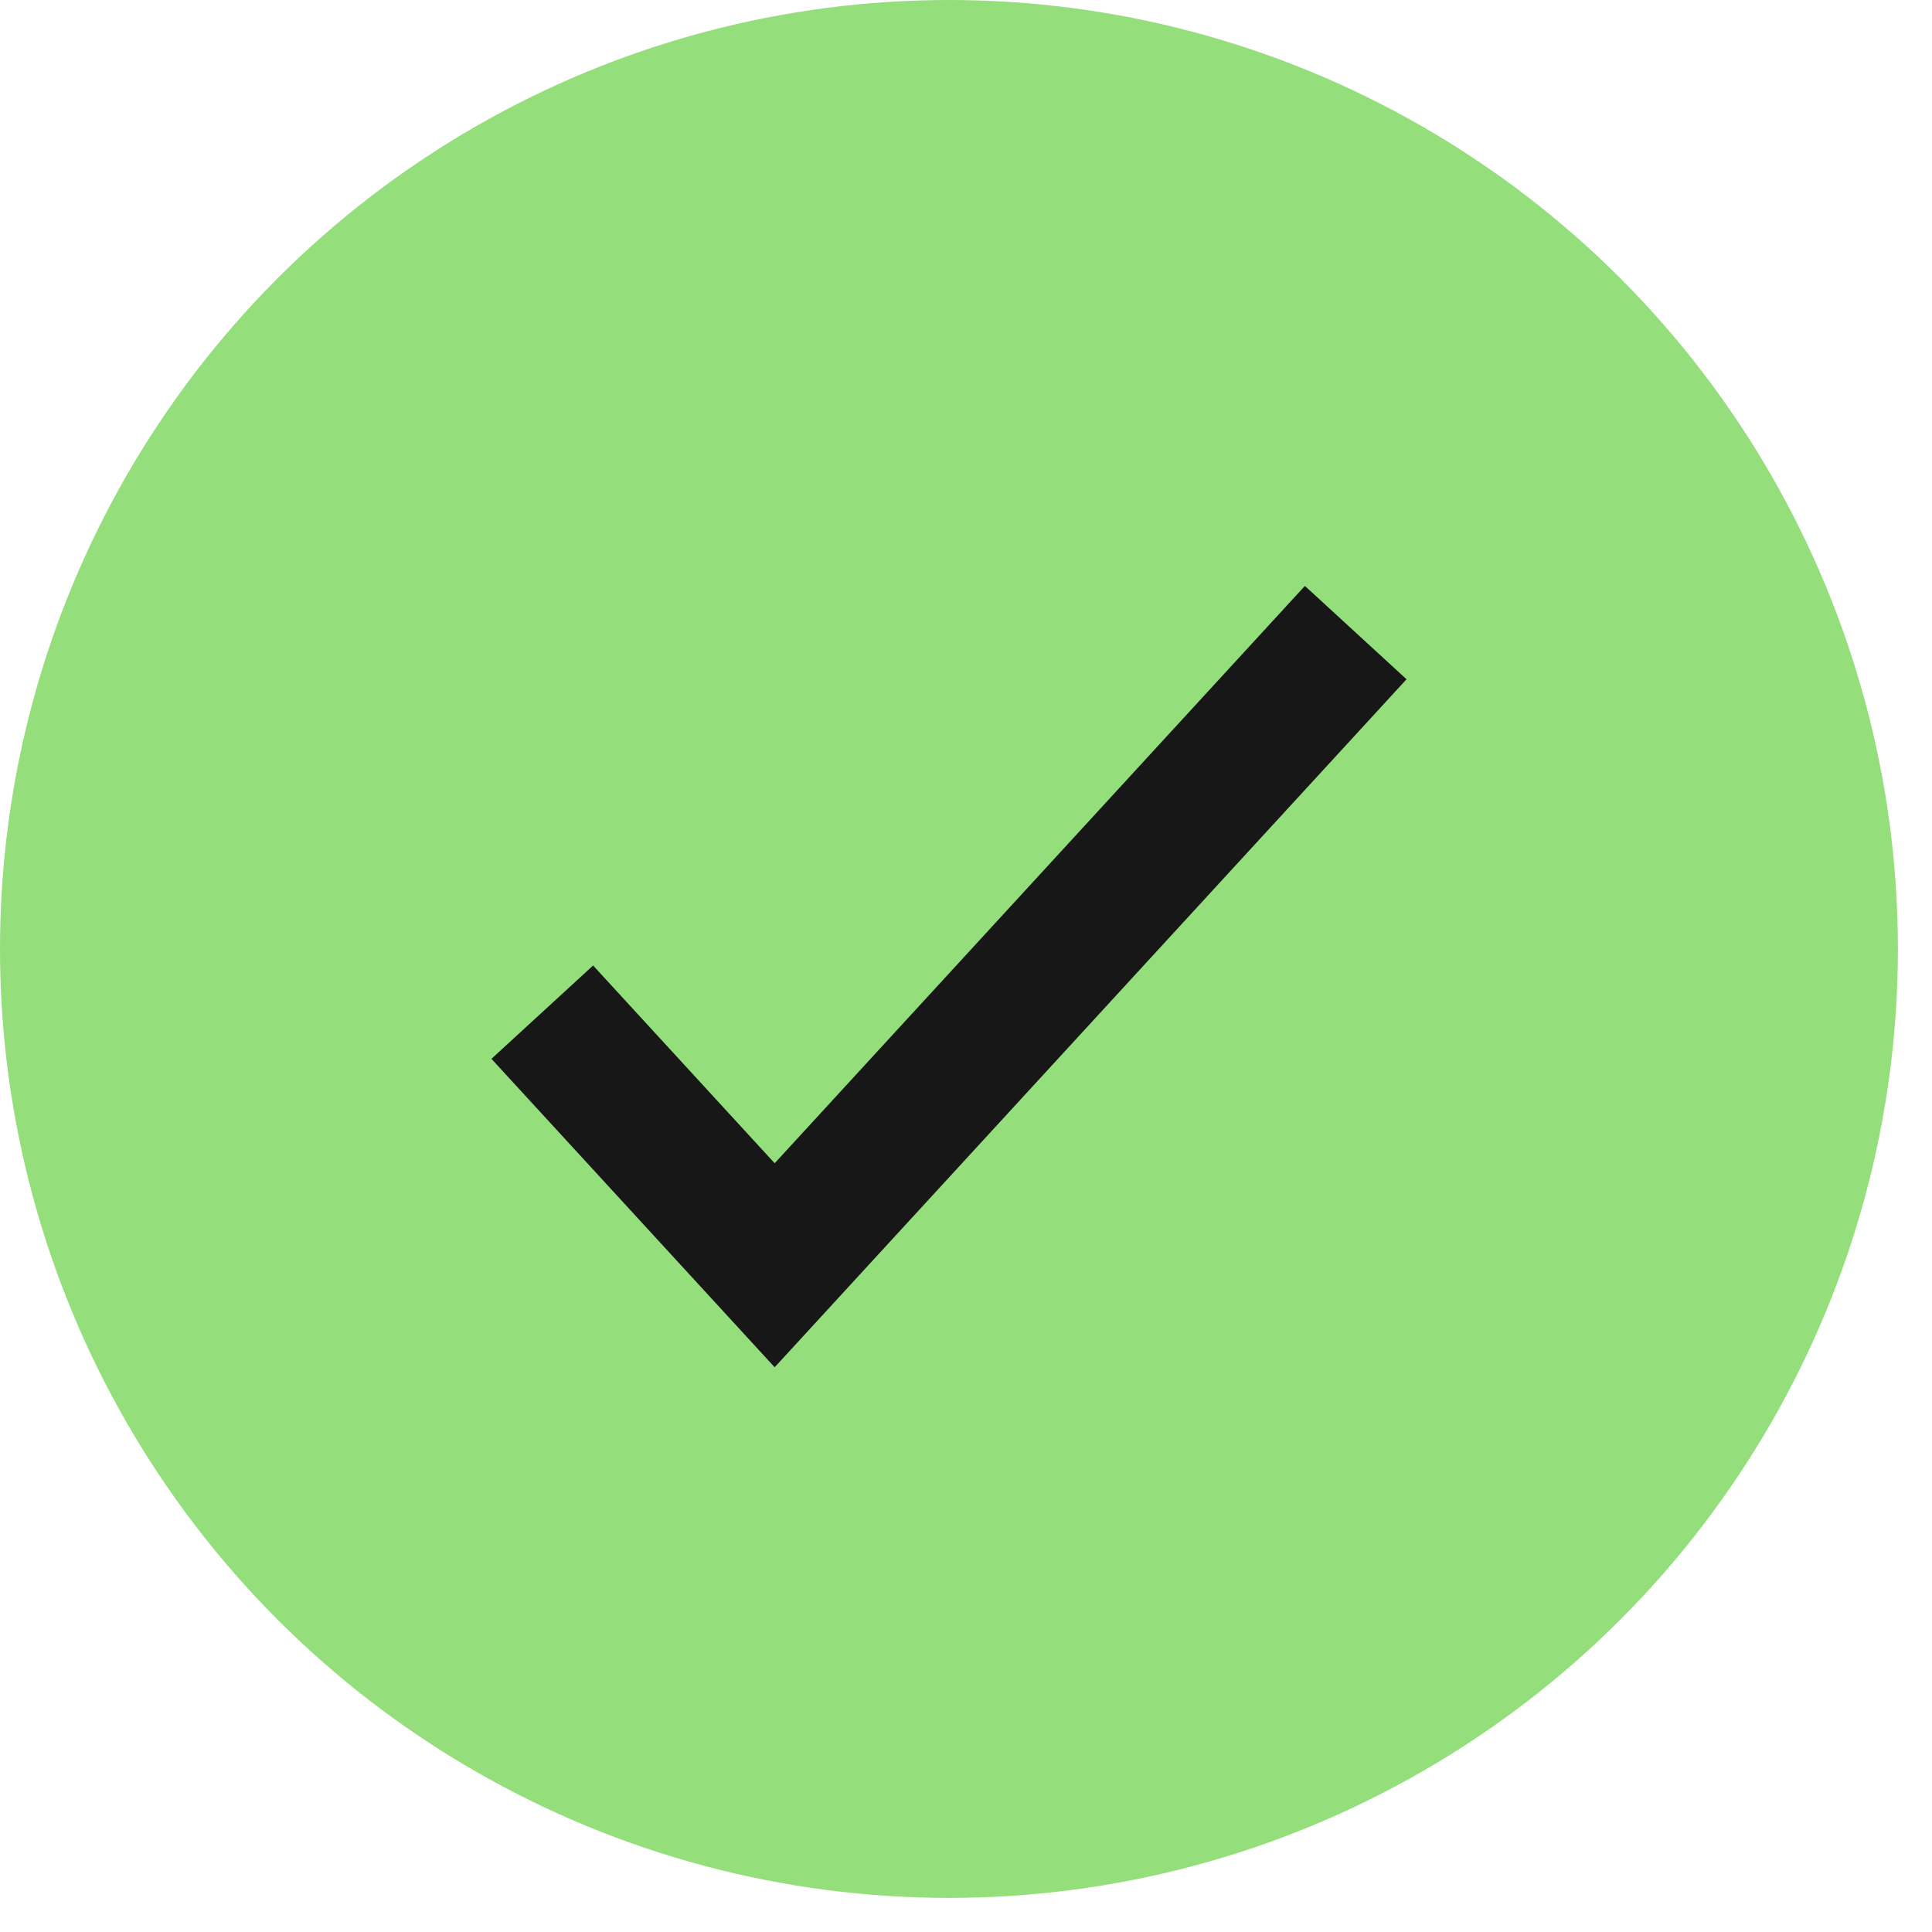 <svg width="28" height="28" viewBox="0 0 28 28" fill="none" xmlns="http://www.w3.org/2000/svg">
<circle cx="13.753" cy="13.753" r="13.753" fill="#94DF7B"/>
<path d="M7.859 14.669L11.227 18.337L19.648 9.168" stroke="#171717" stroke-width="2"/>
</svg>
